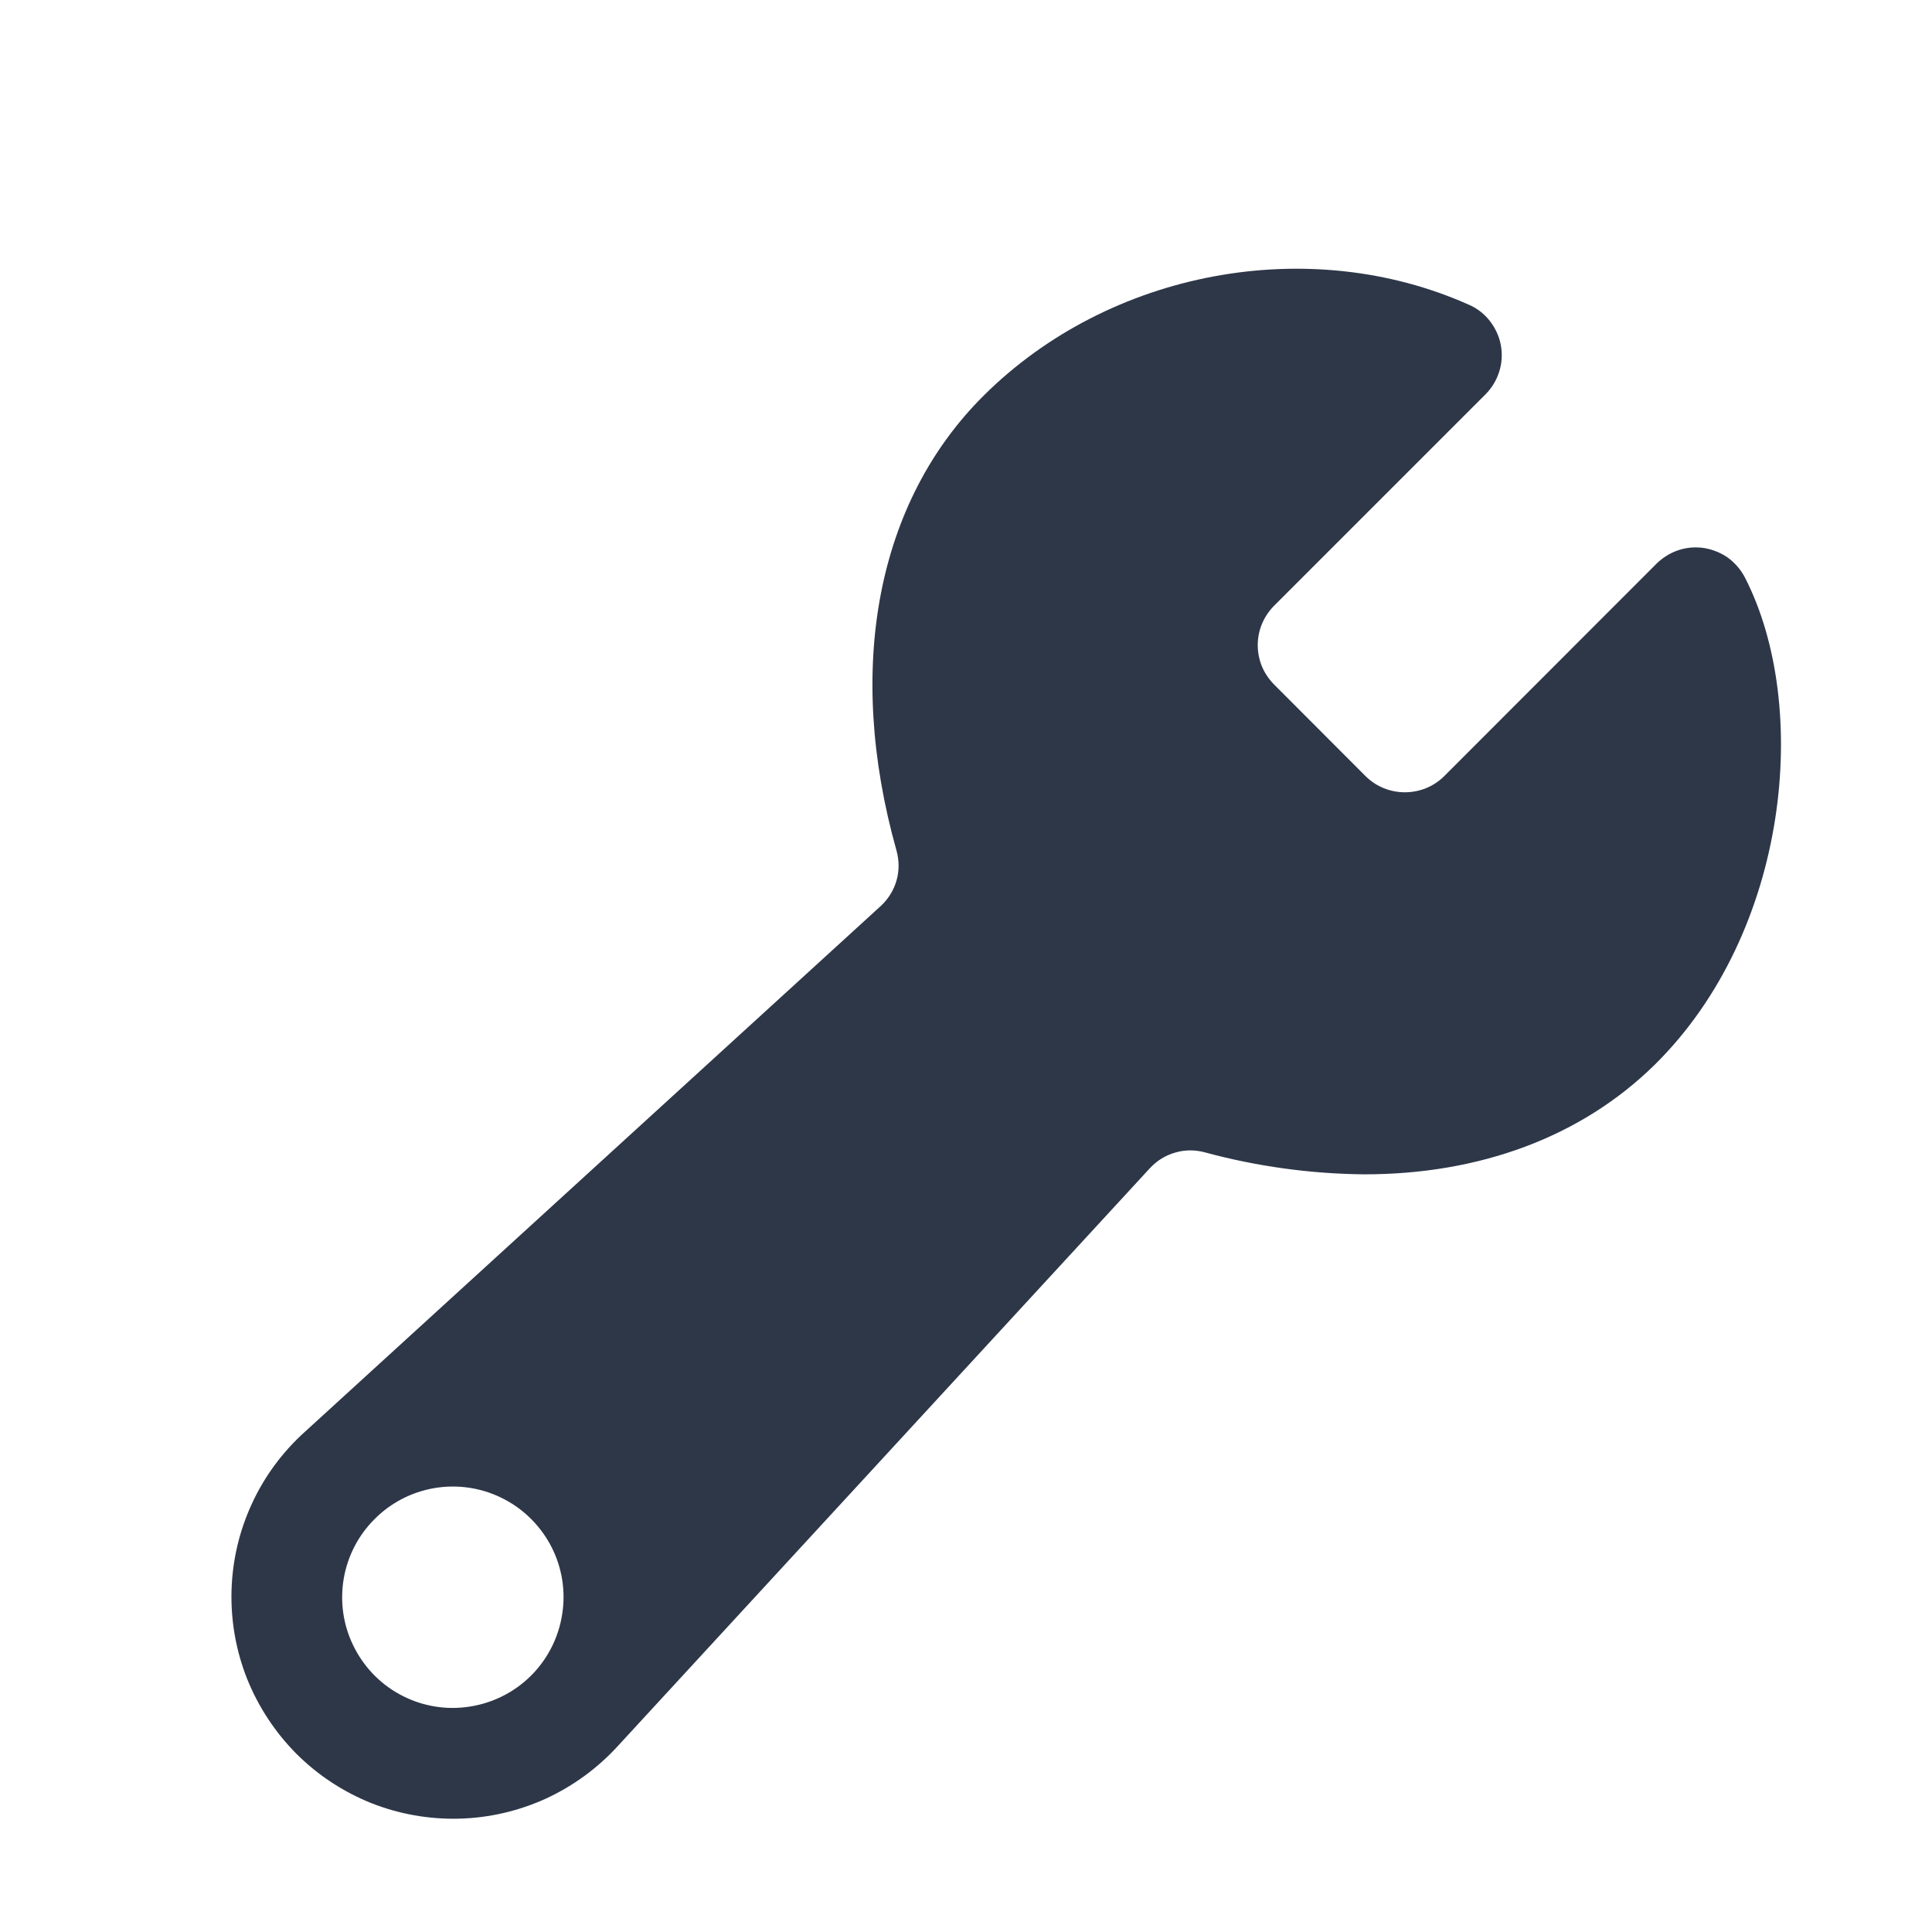 <svg width="12" height="12" viewBox="0 0 12 12" fill="none" xmlns="http://www.w3.org/2000/svg">
<g clip-path="url(#clip0_67_364)">
<path d="M10.838 3.587C10.813 3.539 10.777 3.497 10.734 3.465C10.69 3.434 10.639 3.413 10.585 3.404C10.532 3.396 10.477 3.4 10.426 3.417C10.374 3.434 10.328 3.463 10.289 3.501L8.969 4.822C8.904 4.886 8.817 4.921 8.726 4.921C8.635 4.921 8.548 4.886 8.483 4.822L7.912 4.25C7.881 4.218 7.855 4.18 7.838 4.139C7.821 4.097 7.812 4.052 7.812 4.007C7.812 3.962 7.821 3.917 7.838 3.876C7.855 3.834 7.881 3.796 7.912 3.764L9.227 2.449C9.266 2.41 9.295 2.362 9.312 2.308C9.329 2.255 9.332 2.199 9.322 2.144C9.312 2.089 9.288 2.038 9.254 1.994C9.22 1.95 9.175 1.915 9.124 1.893V1.893C8.131 1.449 6.892 1.68 6.111 2.456C5.447 3.115 5.249 4.145 5.568 5.282C5.585 5.342 5.586 5.407 5.569 5.467C5.552 5.528 5.518 5.583 5.472 5.626L1.895 8.892C1.756 9.017 1.643 9.169 1.565 9.339C1.486 9.509 1.443 9.694 1.438 9.881C1.433 10.068 1.466 10.254 1.535 10.428C1.605 10.602 1.709 10.76 1.841 10.893C1.973 11.025 2.131 11.129 2.305 11.199C2.479 11.268 2.666 11.301 2.853 11.296C3.04 11.291 3.224 11.248 3.394 11.17C3.564 11.091 3.716 10.979 3.842 10.84L7.143 7.255C7.186 7.209 7.239 7.176 7.299 7.159C7.359 7.141 7.422 7.141 7.482 7.157C7.806 7.245 8.14 7.291 8.475 7.294C9.193 7.294 9.822 7.061 10.277 6.614C11.118 5.785 11.246 4.38 10.838 3.587ZM2.887 10.604C2.746 10.62 2.603 10.591 2.479 10.522C2.354 10.453 2.255 10.347 2.193 10.218C2.131 10.09 2.111 9.946 2.135 9.805C2.159 9.665 2.226 9.535 2.327 9.435C2.427 9.334 2.557 9.267 2.697 9.243C2.837 9.219 2.982 9.239 3.11 9.301C3.238 9.362 3.344 9.462 3.414 9.587C3.483 9.711 3.512 9.854 3.496 9.995C3.479 10.151 3.41 10.296 3.299 10.407C3.188 10.518 3.043 10.587 2.887 10.604V10.604Z" fill="#2D3748"/>
</g>
<defs>
<clipPath id="clip0_67_364">
<rect width="11" height="11" fill="white" transform="translate(0.75 0.997)"/>
</clipPath>
</defs>
</svg>
